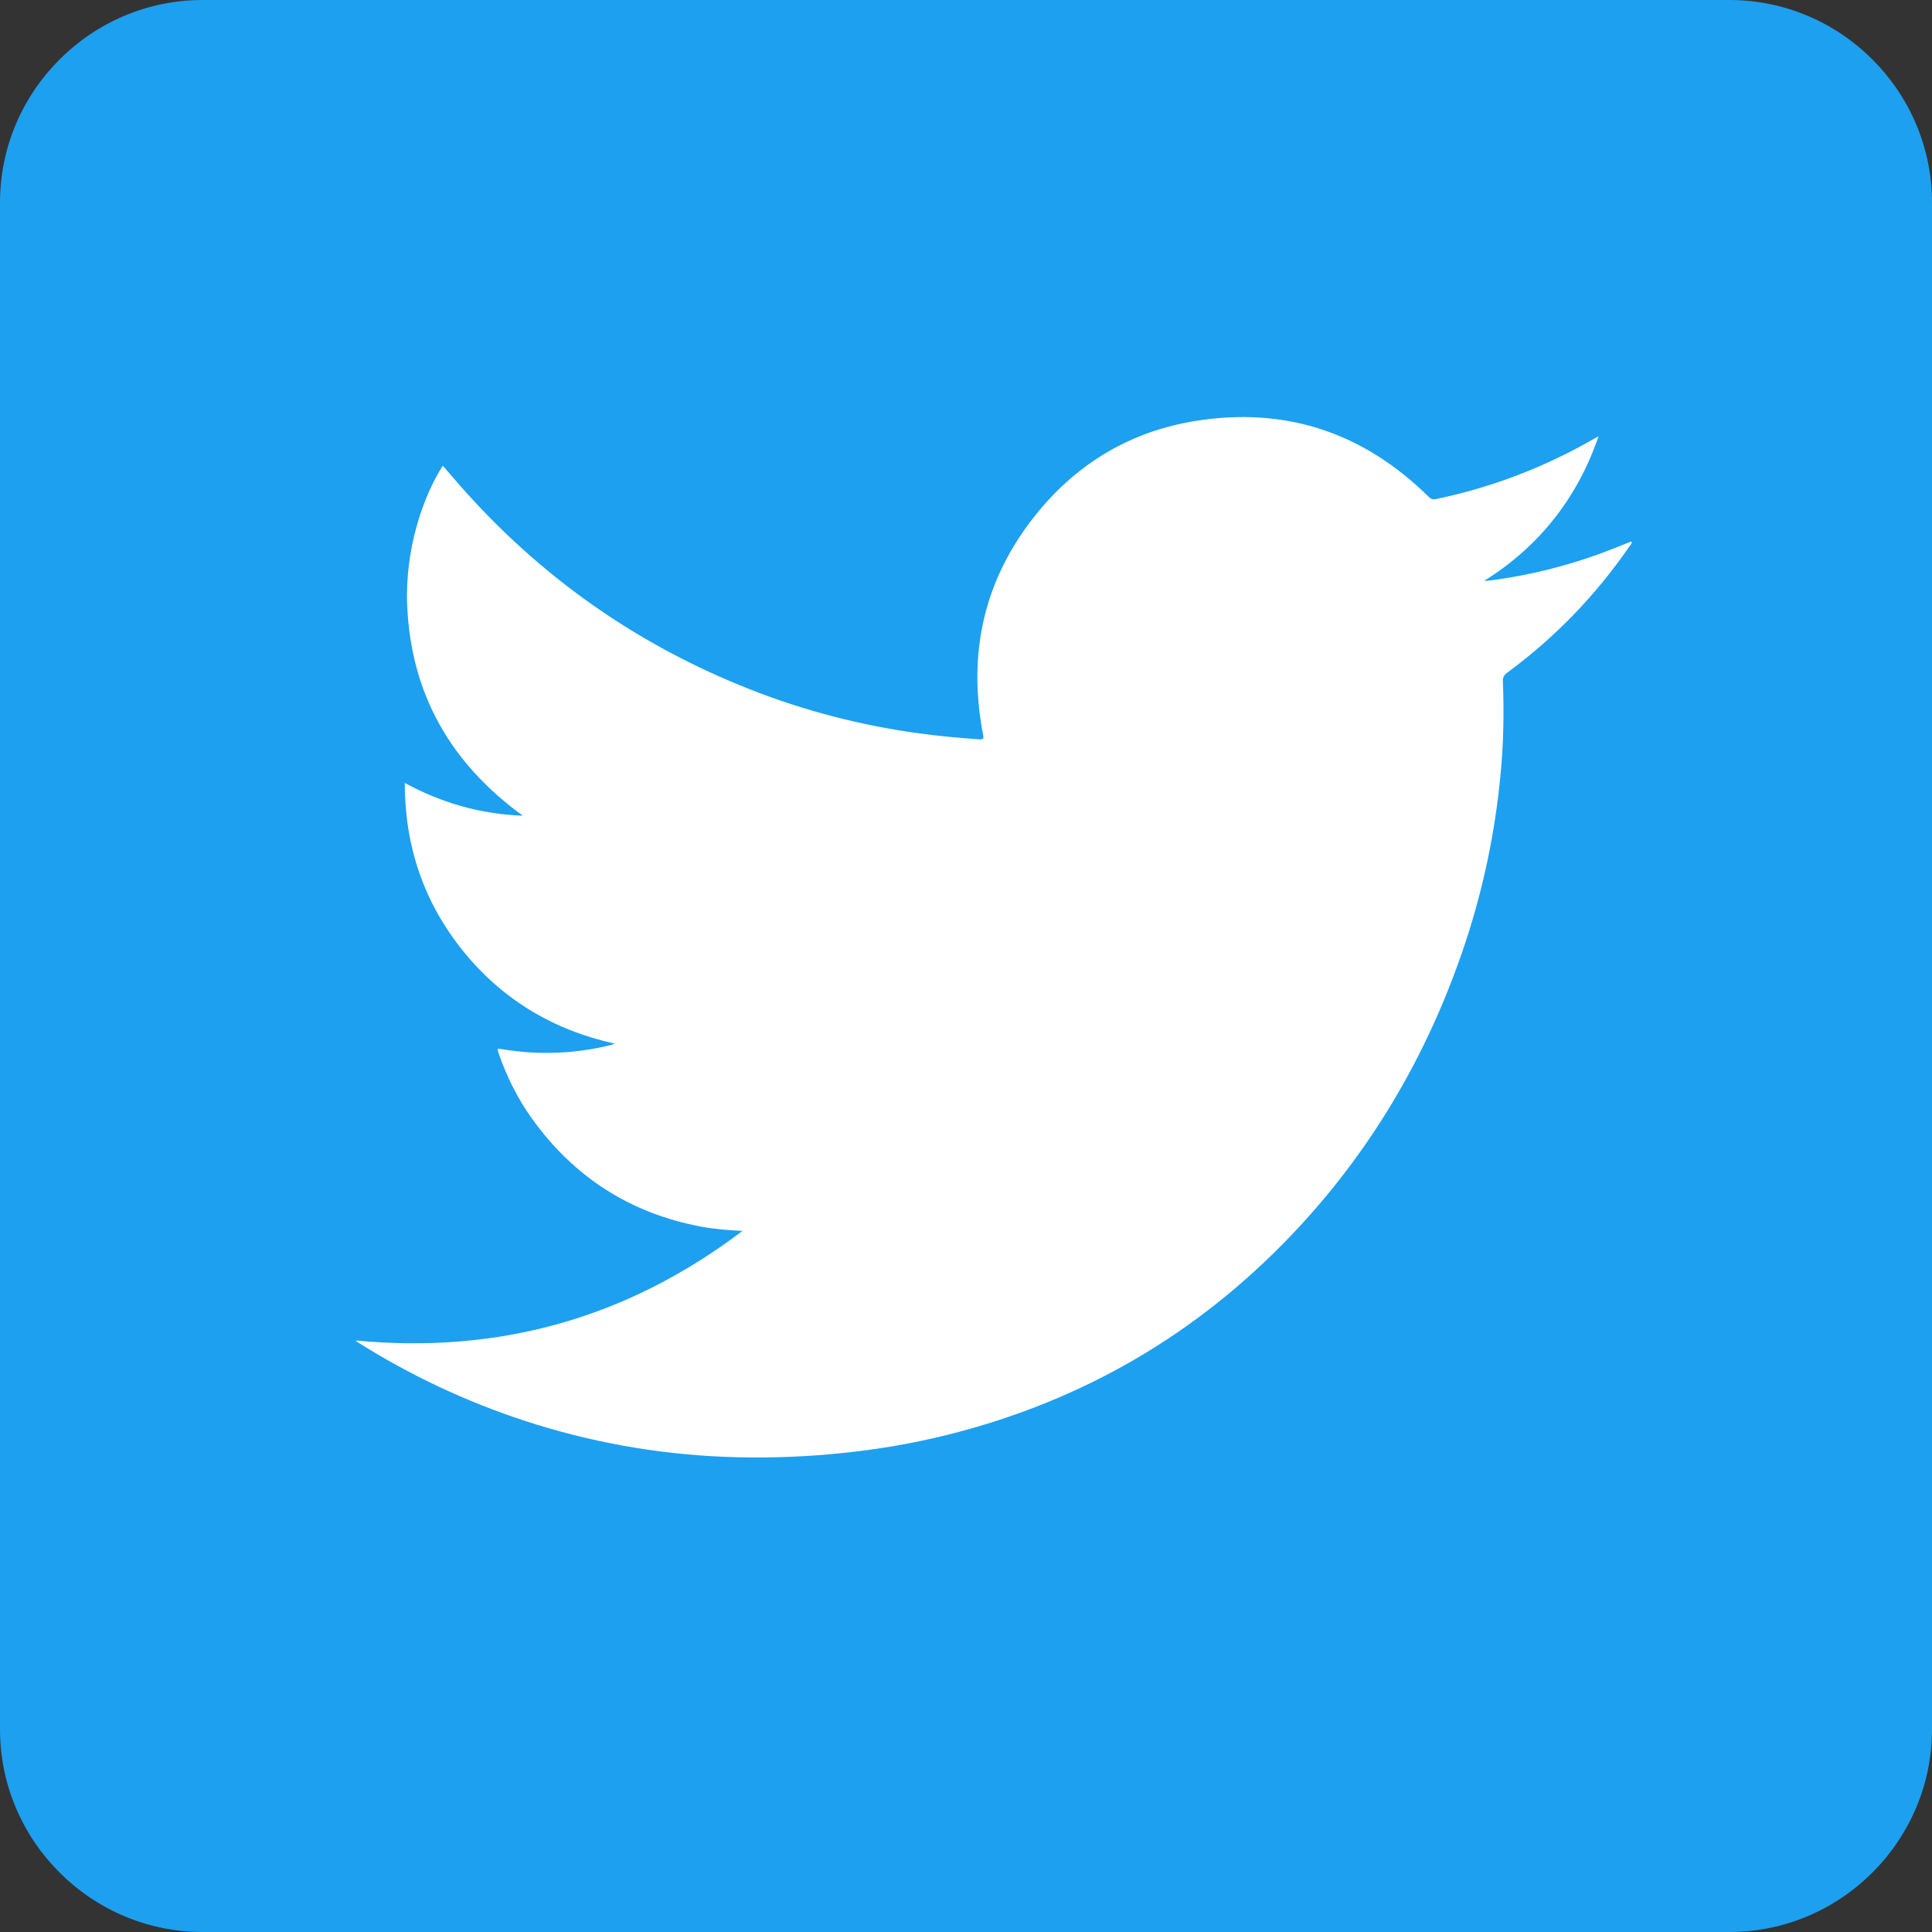 <?xml version="1.0" encoding="utf-8"?>
<!-- Generator: Adobe Illustrator 21.1.0, SVG Export Plug-In . SVG Version: 6.00 Build 0)  -->
<svg version="1.1" id="Layer_1" xmlns="http://www.w3.org/2000/svg" xmlns:xlink="http://www.w3.org/1999/xlink" x="0px" y="0px"
	 viewBox="0 0 2500 2500" style="enable-background:new 0 0 2500 2500;" xml:space="preserve">
<rect x="0" y="0" width="2500" height="2500" fill="#333333" stroke="none"/>
<style type="text/css">
	.st0{fill:#1DA0F0;}
	.st1{fill:#FFFFFF;}
</style>
<path class="st0" d="M2237.9,2500H262.1C118,2500,0,2382,0,2237.9V262.1C0,118,118,0,262.1,0h1975.7C2382,0,2500,118,2500,262.1
	v1975.7C2500,2382,2382,2500,2237.9,2500z"/>
<g>
	<path class="st1" d="M1925.1,751.5c56.5-7,111.2-21.2,164.1-42.2c7-2.8,13.9-5.6,20.8-8.3c0.3-0.1,0.8,0.2,1.6,0.3
		c-0.1,2.5-2,4.2-3.3,6c-43.6,63.2-96.3,117.8-158.2,163.3c-4,3-5.6,5.9-5.4,10.9c1.6,40,0.9,79.9-2.9,119.7
		c-7.4,78.9-23.9,155.9-49.8,230.9c-47.5,137.7-120.1,260.4-220.8,366c-122.8,128.8-270.8,214.7-443.4,258.1
		c-49.9,12.6-100.5,20.8-151.8,25.4c-46.2,4.2-92.6,5.4-138.9,3.5c-88.2-3.6-174.3-19.2-258.2-46.6c-76-24.9-147.8-58.7-215.5-101.3
		c-1-0.6-2.1-1.3-3.1-2.6c184.7,17.6,351.1-28.6,500.5-141.8c-19-1-36-2.3-52.9-5.4c-92-17.2-165.1-64-219.6-140
		c-18.5-25.8-32.5-54-42.9-83.9c-2.4-7-2.4-6.9,4.6-5.8c47,7.8,93.6,6,139.9-5.3c1.5-0.4,2.9-1,5.6-1.9
		c-80.1-17.8-145.8-57.3-196.6-120.3c-50.7-62.9-75-135.3-75.2-217.1c48,26.1,98.3,40.4,152.8,42.4c-93-67.5-144.7-157-149.6-271.9
		c-3.1-72.3,20.4-141.3,46.1-181c7.1,8.3,14.1,16.5,21.2,24.6c104.2,118.8,229.9,207.3,377,265.1c70.4,27.7,143.3,46.5,218.3,56.7
		c25.8,3.5,51.7,5.9,77.7,7.7c5.3,0.4,5.9-0.8,4.9-6c-20.5-106,1.3-202.3,69.6-286.4c53.2-65.5,122.2-106.4,205.8-119.7
		c116.6-18.5,217,15.3,301,98.1c2.9,2.9,5.3,4,9.7,3.1c72.7-15.2,141.1-41.4,205.4-78.6c1.1-0.7,2.3-1.2,4.9-2.6
		c-27.3,79.9-77.1,142.7-147.6,186.8C1921.8,751.7,1925.1,751.5,1925.1,751.5z"/>
</g>
</svg>
